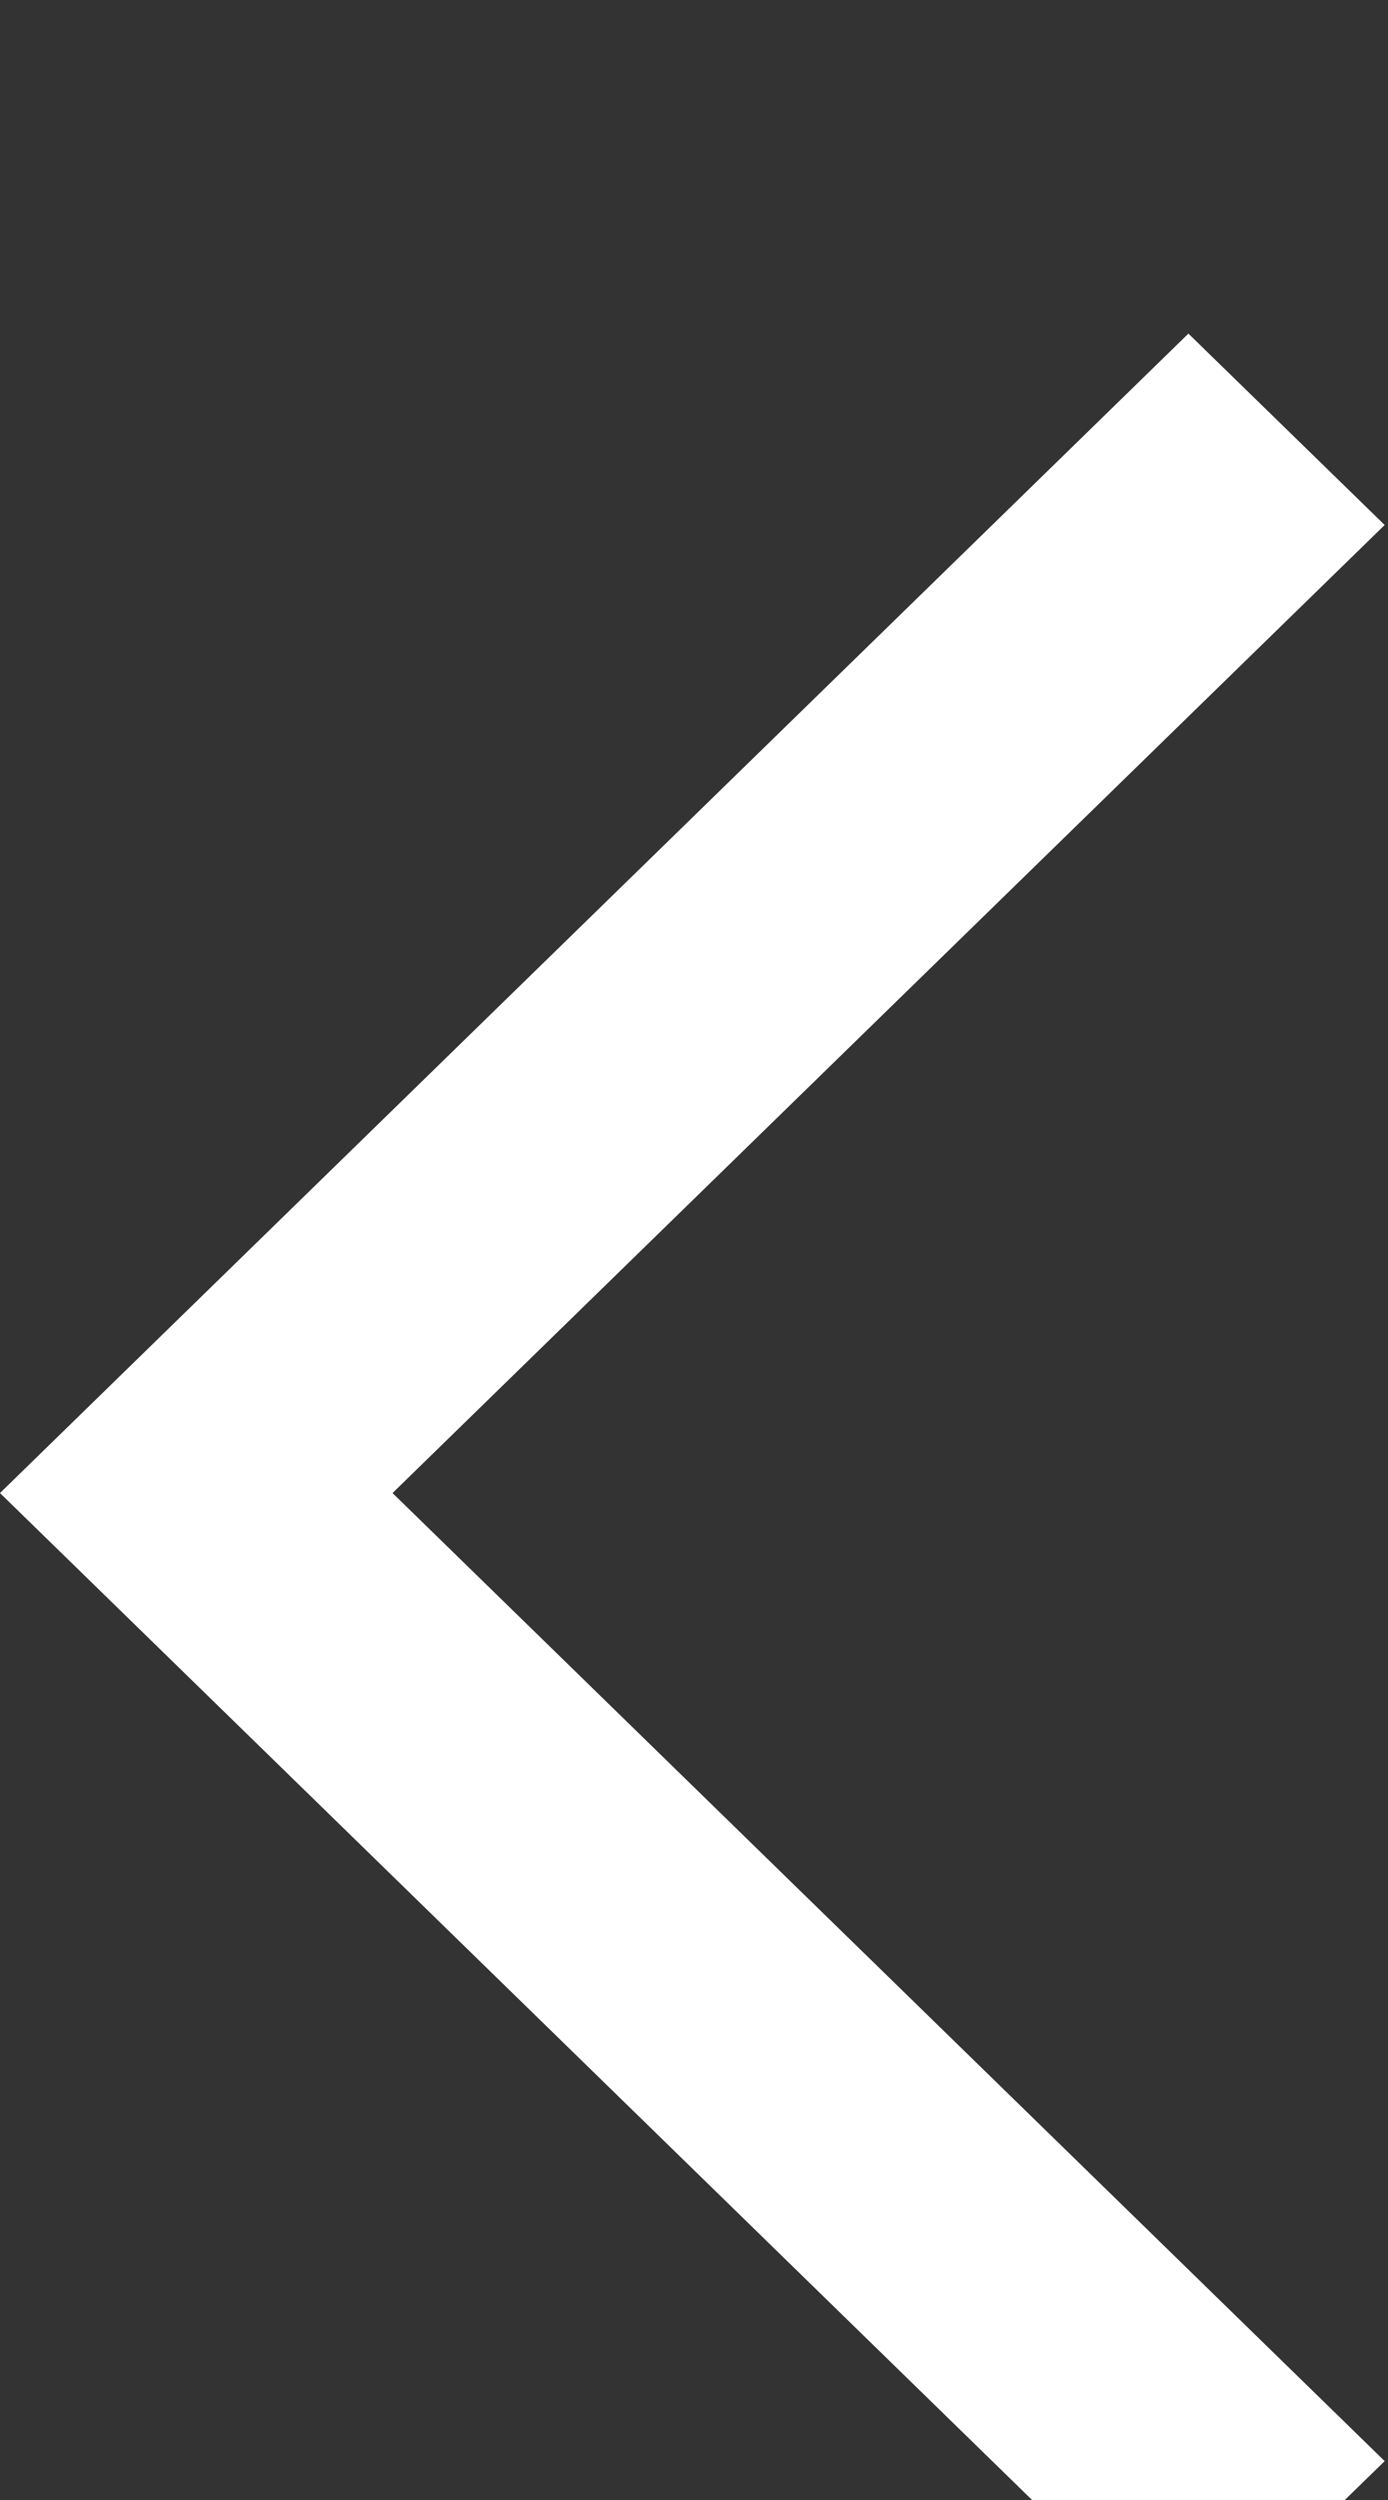 <svg width="5" height="9" viewBox="0 0 5 9" fill="none" xmlns="http://www.w3.org/2000/svg">
<rect x="0" y="0" width="5" height="9" fill="#333333" stroke="none"/>
<g clip-path="url(#clip0_13_31)">
<path d="M0 5.375L4.281 1.201L4.988 1.89L1.414 5.375L4.988 8.86L4.281 9.549L0 5.375Z" fill="white"/>
</g>
<defs>
<clipPath id="clip0_13_31">
<rect width="4.989" height="8.348" fill="white" transform="matrix(-1 0 0 -1 4.989 9)"/>
</clipPath>
</defs>
</svg>

